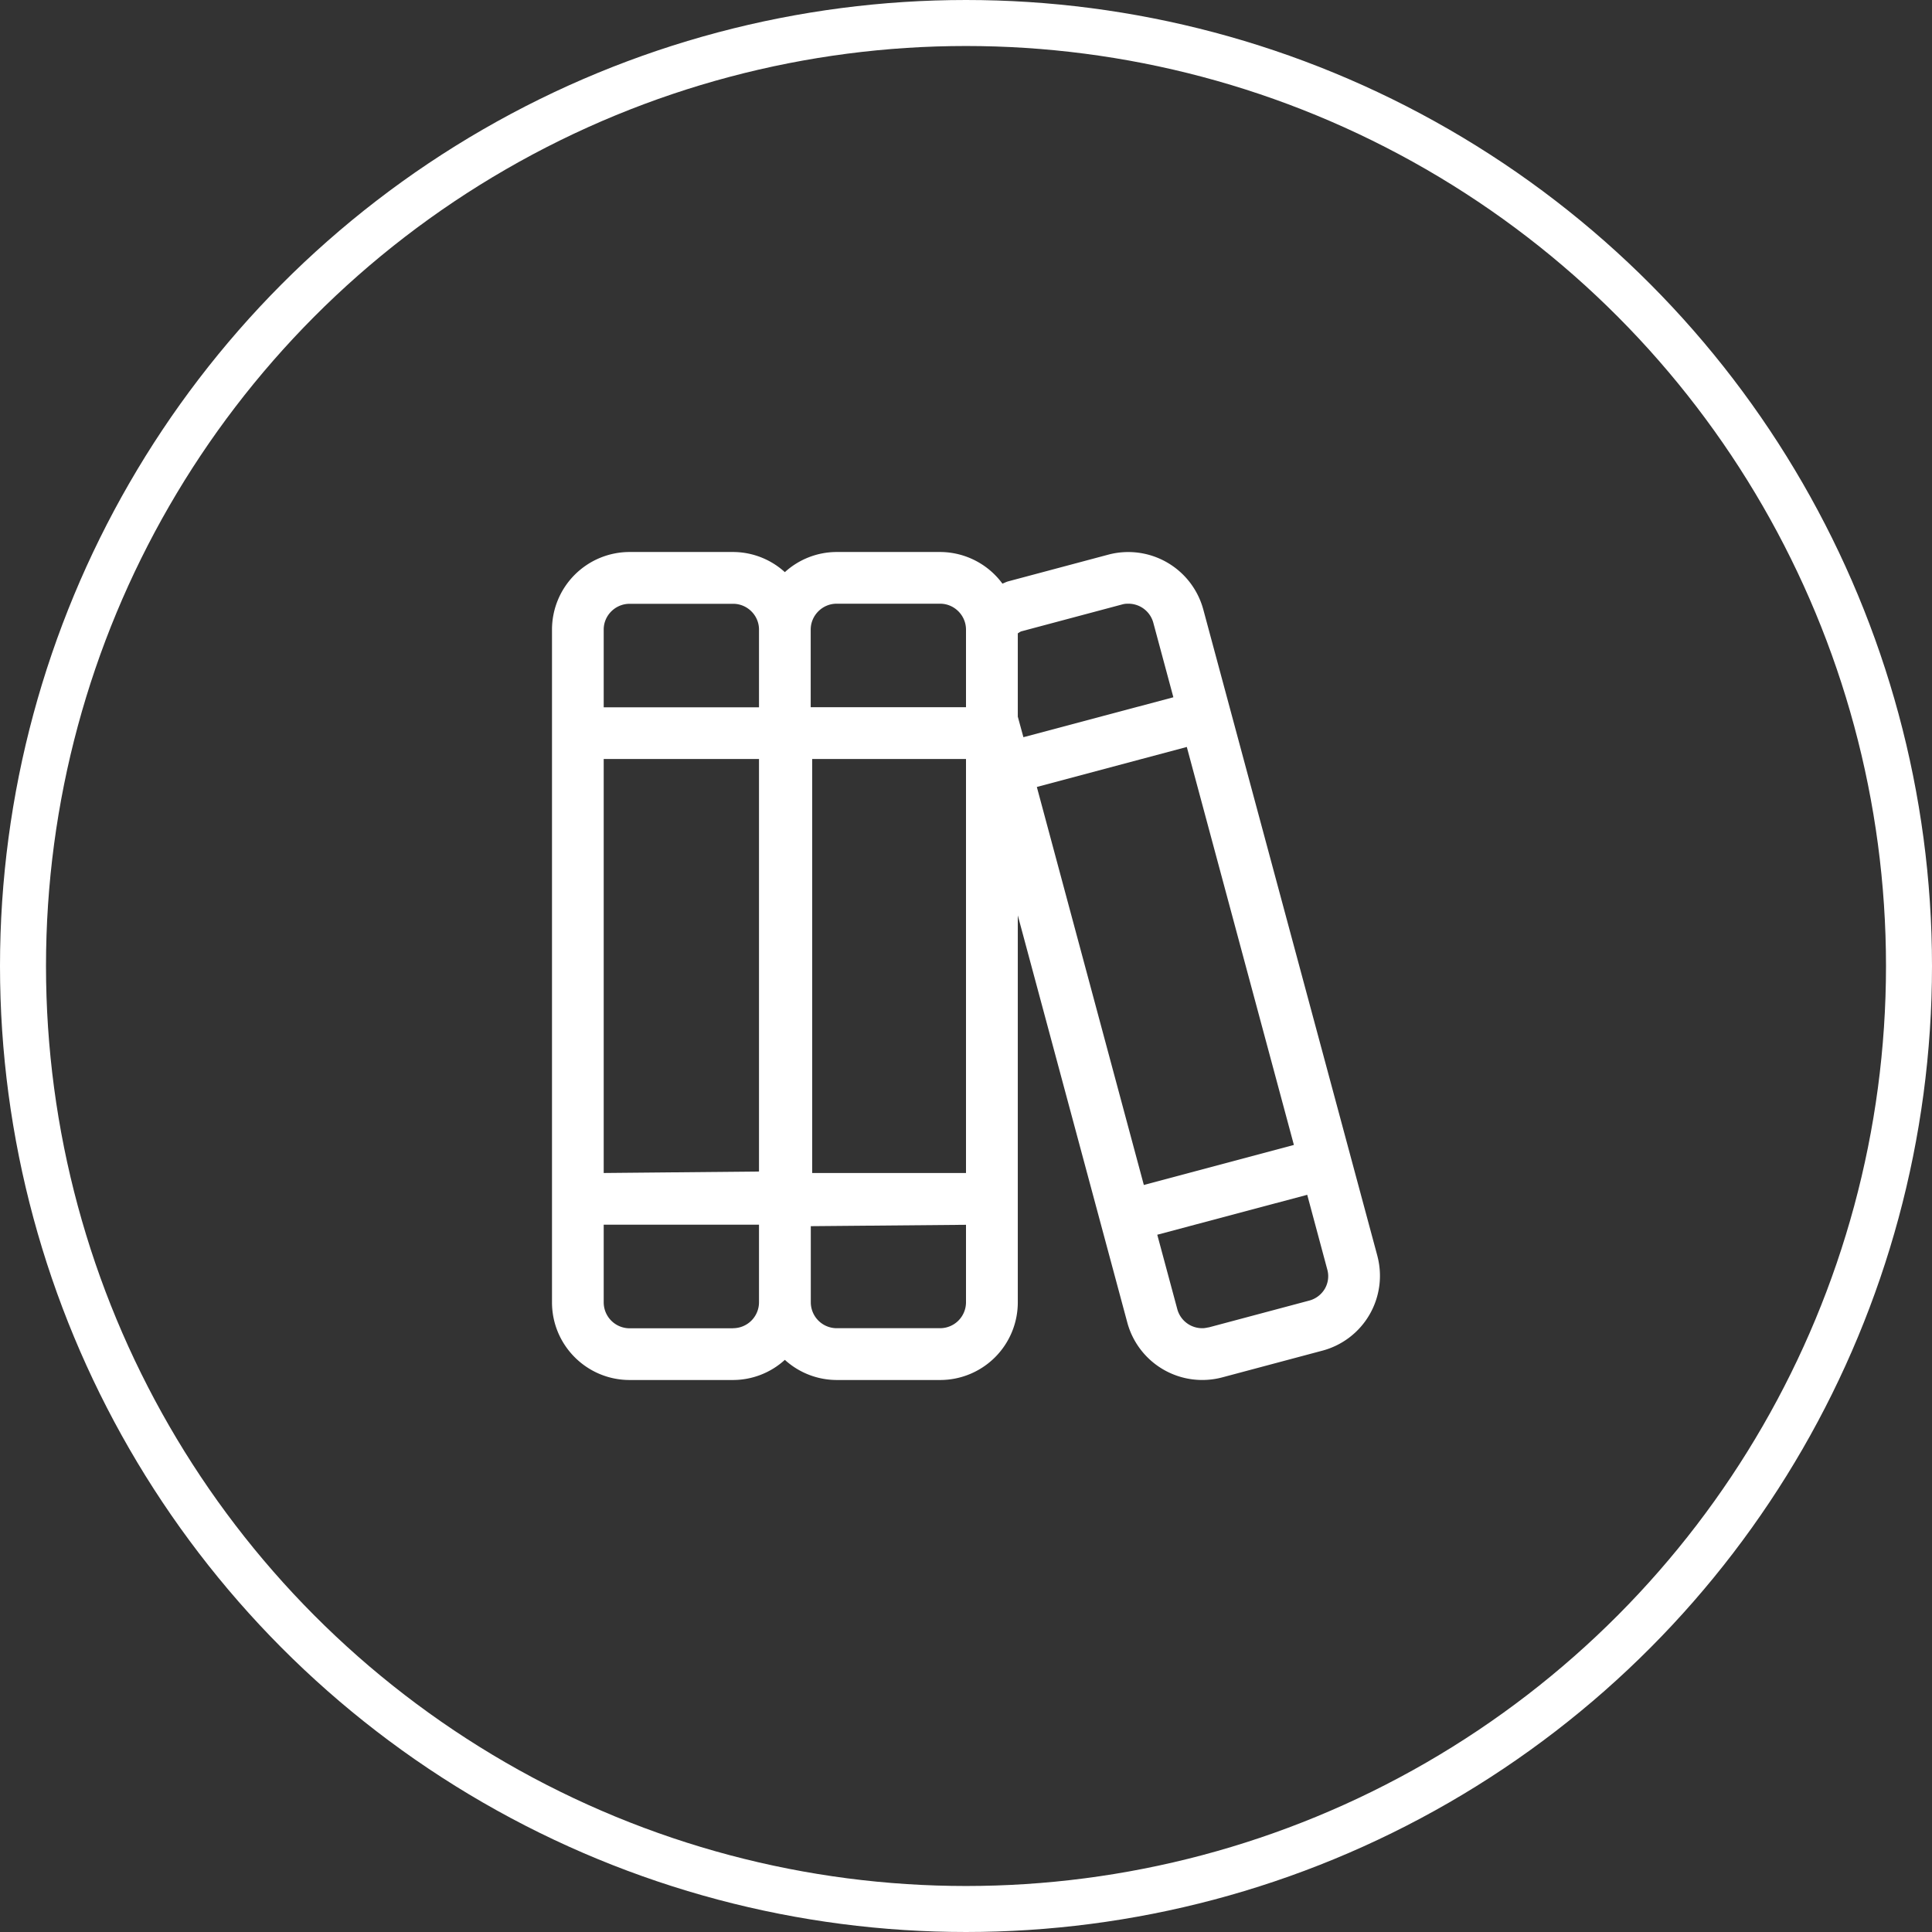 <svg width="21" height="21" fill="none" xmlns="http://www.w3.org/2000/svg"><rect width="100%" height="100%" fill="#333333" stroke="none"/><circle cx="10.5" cy="10.5" r="10.25" stroke="#fff" stroke-width=".5"/><g clip-path="url(#clip0_5054_84595)"><path d="M14.972 13.653l-1.893-7.029a.845.845 0 00-1.033-.595l-1.087.29c-.022.006-.042.017-.063.025A.844.844 0 0010.219 6H9.094a.838.838 0 00-.563.219A.839.839 0 007.97 6H6.844A.844.844 0 006 6.844v7.312c0 .466.378.844.844.844h1.125a.838.838 0 00.562-.219.84.84 0 00.563.219h1.125a.844.844 0 00.844-.844V9.95l1.191 4.428a.844.844 0 001.033.593l1.087-.29a.842.842 0 00.598-1.027zm-8.41-6.81c0-.154.127-.28.282-.28h1.125c.154 0 .281.126.281.28v.845H6.562v-.844zm0 1.407H8.25v4.484l-1.688.016v-4.5zm1.407 6.188H6.844a.282.282 0 01-.282-.282v-.844H8.25v.844a.282.282 0 01-.281.281zm2.531-.282a.282.282 0 01-.281.281H9.094a.282.282 0 01-.281-.28v-.829l1.687-.015v.843zm0-1.406H8.828v-4.5H10.5v4.5zm0-5.063H8.812v-.843c0-.155.127-.282.282-.282h1.125c.154 0 .281.127.281.282v.843zm.563.099v-.902c.014-.007.023-.017.04-.022l1.087-.29c.024-.006.034-.01.075-.01a.28.28 0 01.271.207l.218.81-1.63.434-.062-.227zm1.37 5.094L11.27 8.554l1.63-.435 1.164 4.326-1.63.435zm1.968 1.127a.28.28 0 01-.171.13l-1.087.29c-.04.007-.05.01-.075.01a.28.28 0 01-.271-.206l-.218-.81 1.63-.434.218.812a.271.271 0 01-.026.208z" fill="#fff"/></g><defs><clipPath id="clip0_5054_84595"><path fill="#fff" transform="translate(6 6)" d="M0 0h9v9H0z"/></clipPath></defs></svg>
